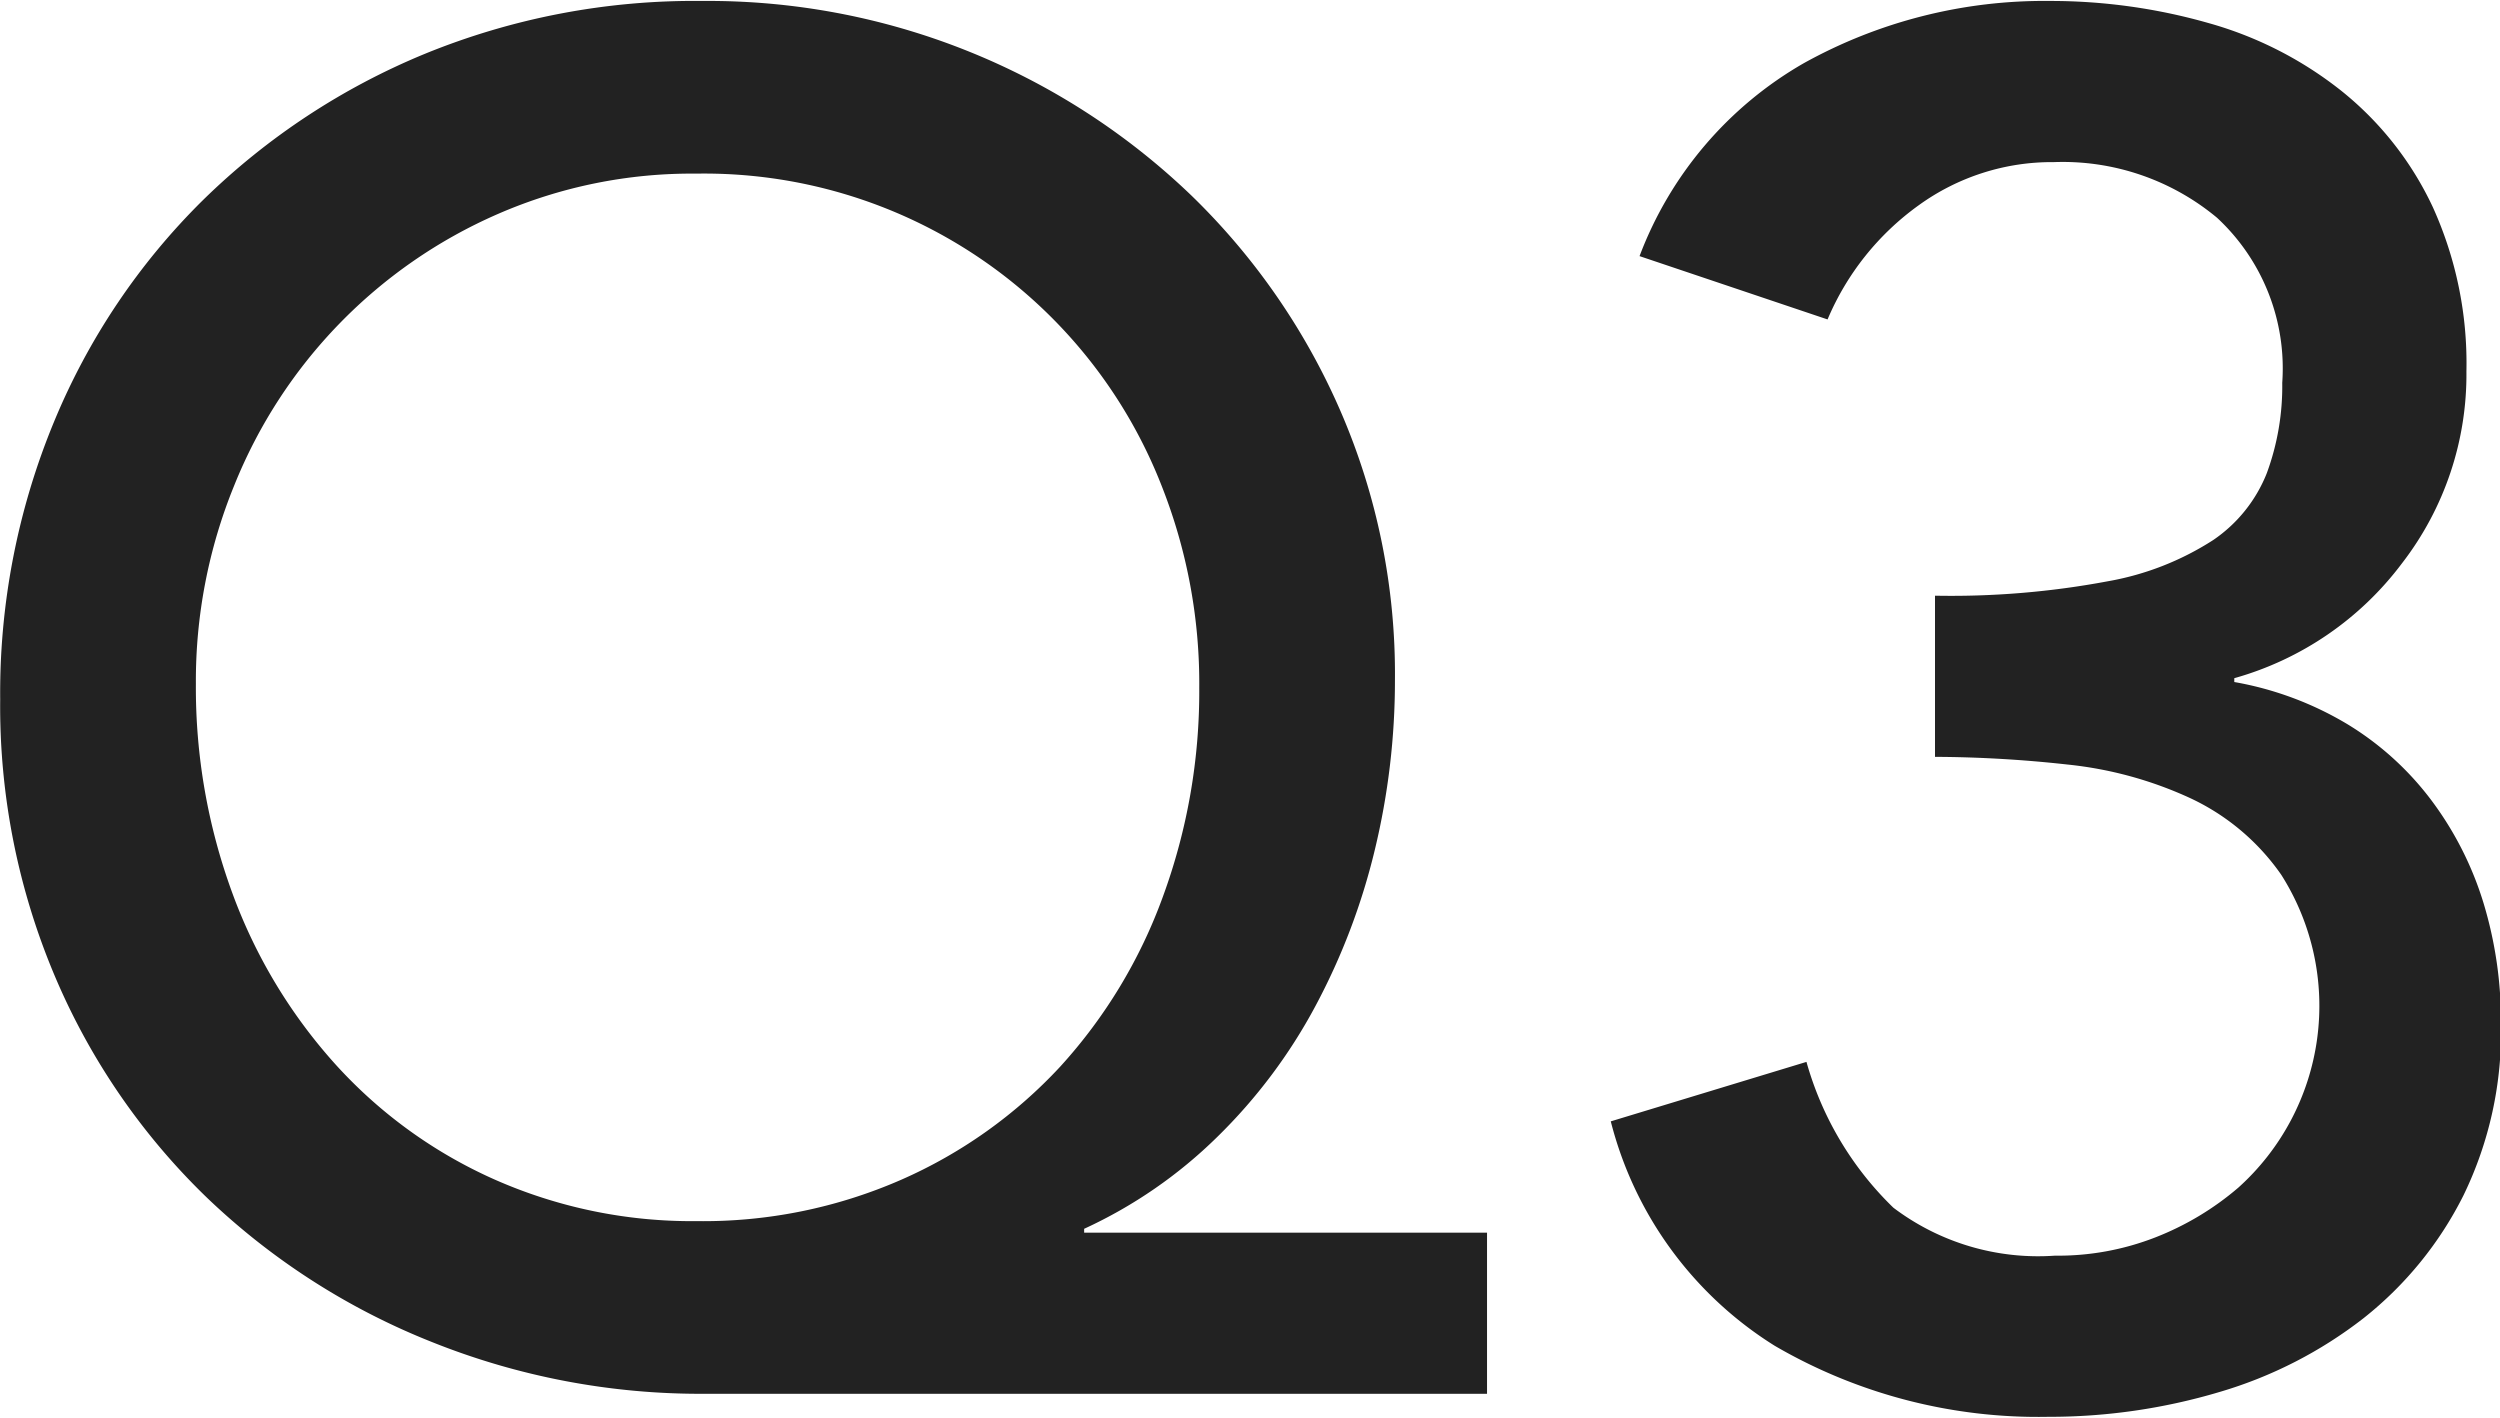 <svg xmlns="http://www.w3.org/2000/svg" width="26.062" height="14.78" viewBox="0 0 26.062 14.78">
  <defs>
    <style>
      .cls-1 {
        fill: #222;
        fill-rule: evenodd;
      }
    </style>
  </defs>
  <path id="Q3" class="cls-1" d="M510.44,7428.32h-4.2v-0.04a4.893,4.893,0,0,0,1.39-.96,5.594,5.594,0,0,0,1.02-1.36,6.822,6.822,0,0,0,.62-1.63,7.517,7.517,0,0,0,.21-1.77,6.886,6.886,0,0,0-.57-2.81,7.026,7.026,0,0,0-1.55-2.24,7.272,7.272,0,0,0-5.1-2.03,7.428,7.428,0,0,0-2.89.55,7.243,7.243,0,0,0-2.32,1.53,7,7,0,0,0-1.55,2.31,7.389,7.389,0,0,0-.56,2.89,7.218,7.218,0,0,0,.58,2.91,7,7,0,0,0,1.58,2.29,7.266,7.266,0,0,0,2.34,1.5,7.525,7.525,0,0,0,2.84.54h8.16v-1.68Zm-10.36-.56a4.942,4.942,0,0,1-1.65-1.2,5.474,5.474,0,0,1-1.07-1.78,6.215,6.215,0,0,1-.38-2.18,5.394,5.394,0,0,1,.4-2.07,5.2,5.2,0,0,1,2.75-2.83,5.06,5.06,0,0,1,2.07-.42,5.12,5.12,0,0,1,4.85,3.26,5.6,5.6,0,0,1,.39,2.1,6.215,6.215,0,0,1-.38,2.18,5.325,5.325,0,0,1-1.07,1.77,5,5,0,0,1-1.66,1.18,5.146,5.146,0,0,1-2.13.43A5.08,5.08,0,0,1,500.08,7427.76Zm11.65-.6a3.887,3.887,0,0,0,1.71,2.34,5.451,5.451,0,0,0,2.85.74,6.2,6.2,0,0,0,1.79-.26,4.518,4.518,0,0,0,1.5-.77,3.8,3.8,0,0,0,1.04-1.28,3.9,3.9,0,0,0,.39-1.79,4.245,4.245,0,0,0-.18-1.25,3.479,3.479,0,0,0-.54-1.07,3.116,3.116,0,0,0-.88-0.8,3.453,3.453,0,0,0-1.18-.44v-0.04a3.3,3.3,0,0,0,1.75-1.2,3.219,3.219,0,0,0,.67-2,3.941,3.941,0,0,0-.35-1.71,3.392,3.392,0,0,0-.95-1.21,3.929,3.929,0,0,0-1.39-.71,6,6,0,0,0-1.65-.23,5.163,5.163,0,0,0-2.57.65,3.91,3.91,0,0,0-1.71,2.01l1.96,0.66a2.809,2.809,0,0,1,.95-1.19,2.369,2.369,0,0,1,1.41-.45,2.513,2.513,0,0,1,1.7.58,2.141,2.141,0,0,1,.68,1.72,2.625,2.625,0,0,1-.16.94,1.518,1.518,0,0,1-.56.7,2.977,2.977,0,0,1-1.1.43,8.854,8.854,0,0,1-1.8.15v1.68a12.979,12.979,0,0,1,1.38.08,4.039,4.039,0,0,1,1.28.35,2.383,2.383,0,0,1,.95.8,2.548,2.548,0,0,1-.447,3.26,3,3,0,0,1-.867.52,2.792,2.792,0,0,1-1.046.19,2.5,2.5,0,0,1-1.684-.5,3.39,3.39,0,0,1-.906-1.52Z" transform="translate(-494.938 -7415.47)"/>
</svg>
